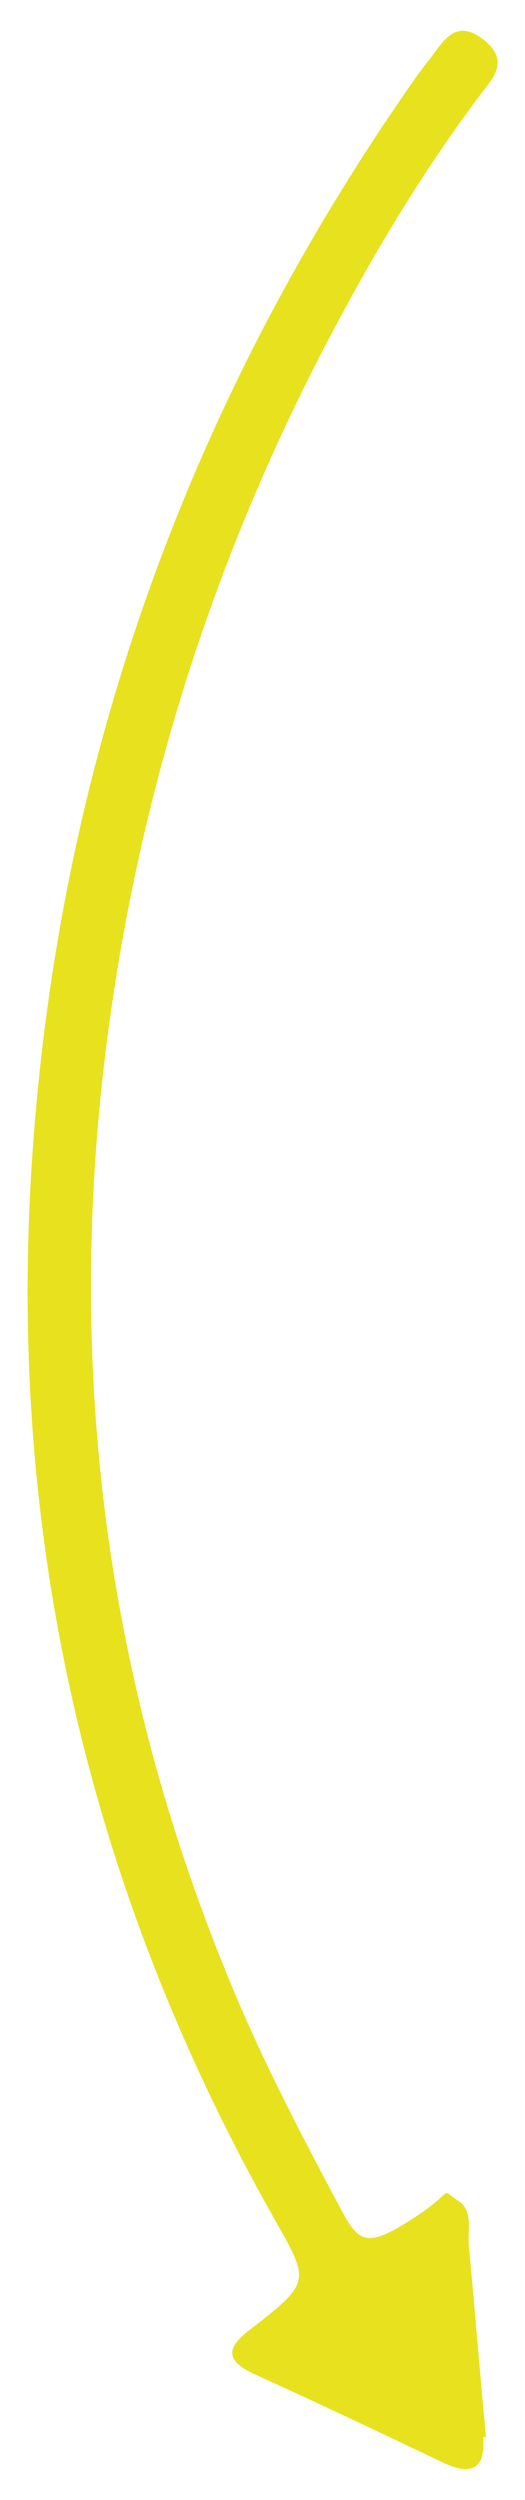<?xml version="1.0" encoding="UTF-8"?>
<svg id="Ebene_1" xmlns="http://www.w3.org/2000/svg" version="1.1" viewBox="0 0 52.5 249.7">
  <!-- Generator: Adobe Illustrator 29.1.0, SVG Export Plug-In . SVG Version: 2.1.0 Build 142)  -->
  <defs>
    <style>
      .st0 {
        fill: #e8e11d;
      }
    </style>
  </defs>
  <g id="_x30_W97KY.tif">
    <path class="st0" d="M48.3,243.4c.3,3.1-1.1,3.9-3.9,2.6-6.3-3-12.6-6-19-8.9-3-1.4-2.7-2.7-.3-4.5,5.9-4.6,5.9-4.7,2.5-10.7C8.9,189,.7,153.5,3.2,115.9,5.8,76.5,18.7,40.4,41.4,8c.5-.7,1-1.4,1.5-2,1.4-1.8,2.6-4.3,5.5-2,2.6,2.1.9,3.8-.4,5.5-5.4,7.2-10.1,14.9-14.3,22.8-11.7,21.8-19.3,45-22.7,69.4-4.6,32.8-.9,64.7,11.7,95.5,3.2,7.9,7.1,15.4,11.1,22.9,2,3.8,2.6,4.6,7.3,1.6s2.7-3.2,4.7-1.9c1.6,1,.9,3,1.1,4.7.6,6.3,1.1,12.6,1.7,18.9Z"/>
  </g>
</svg>